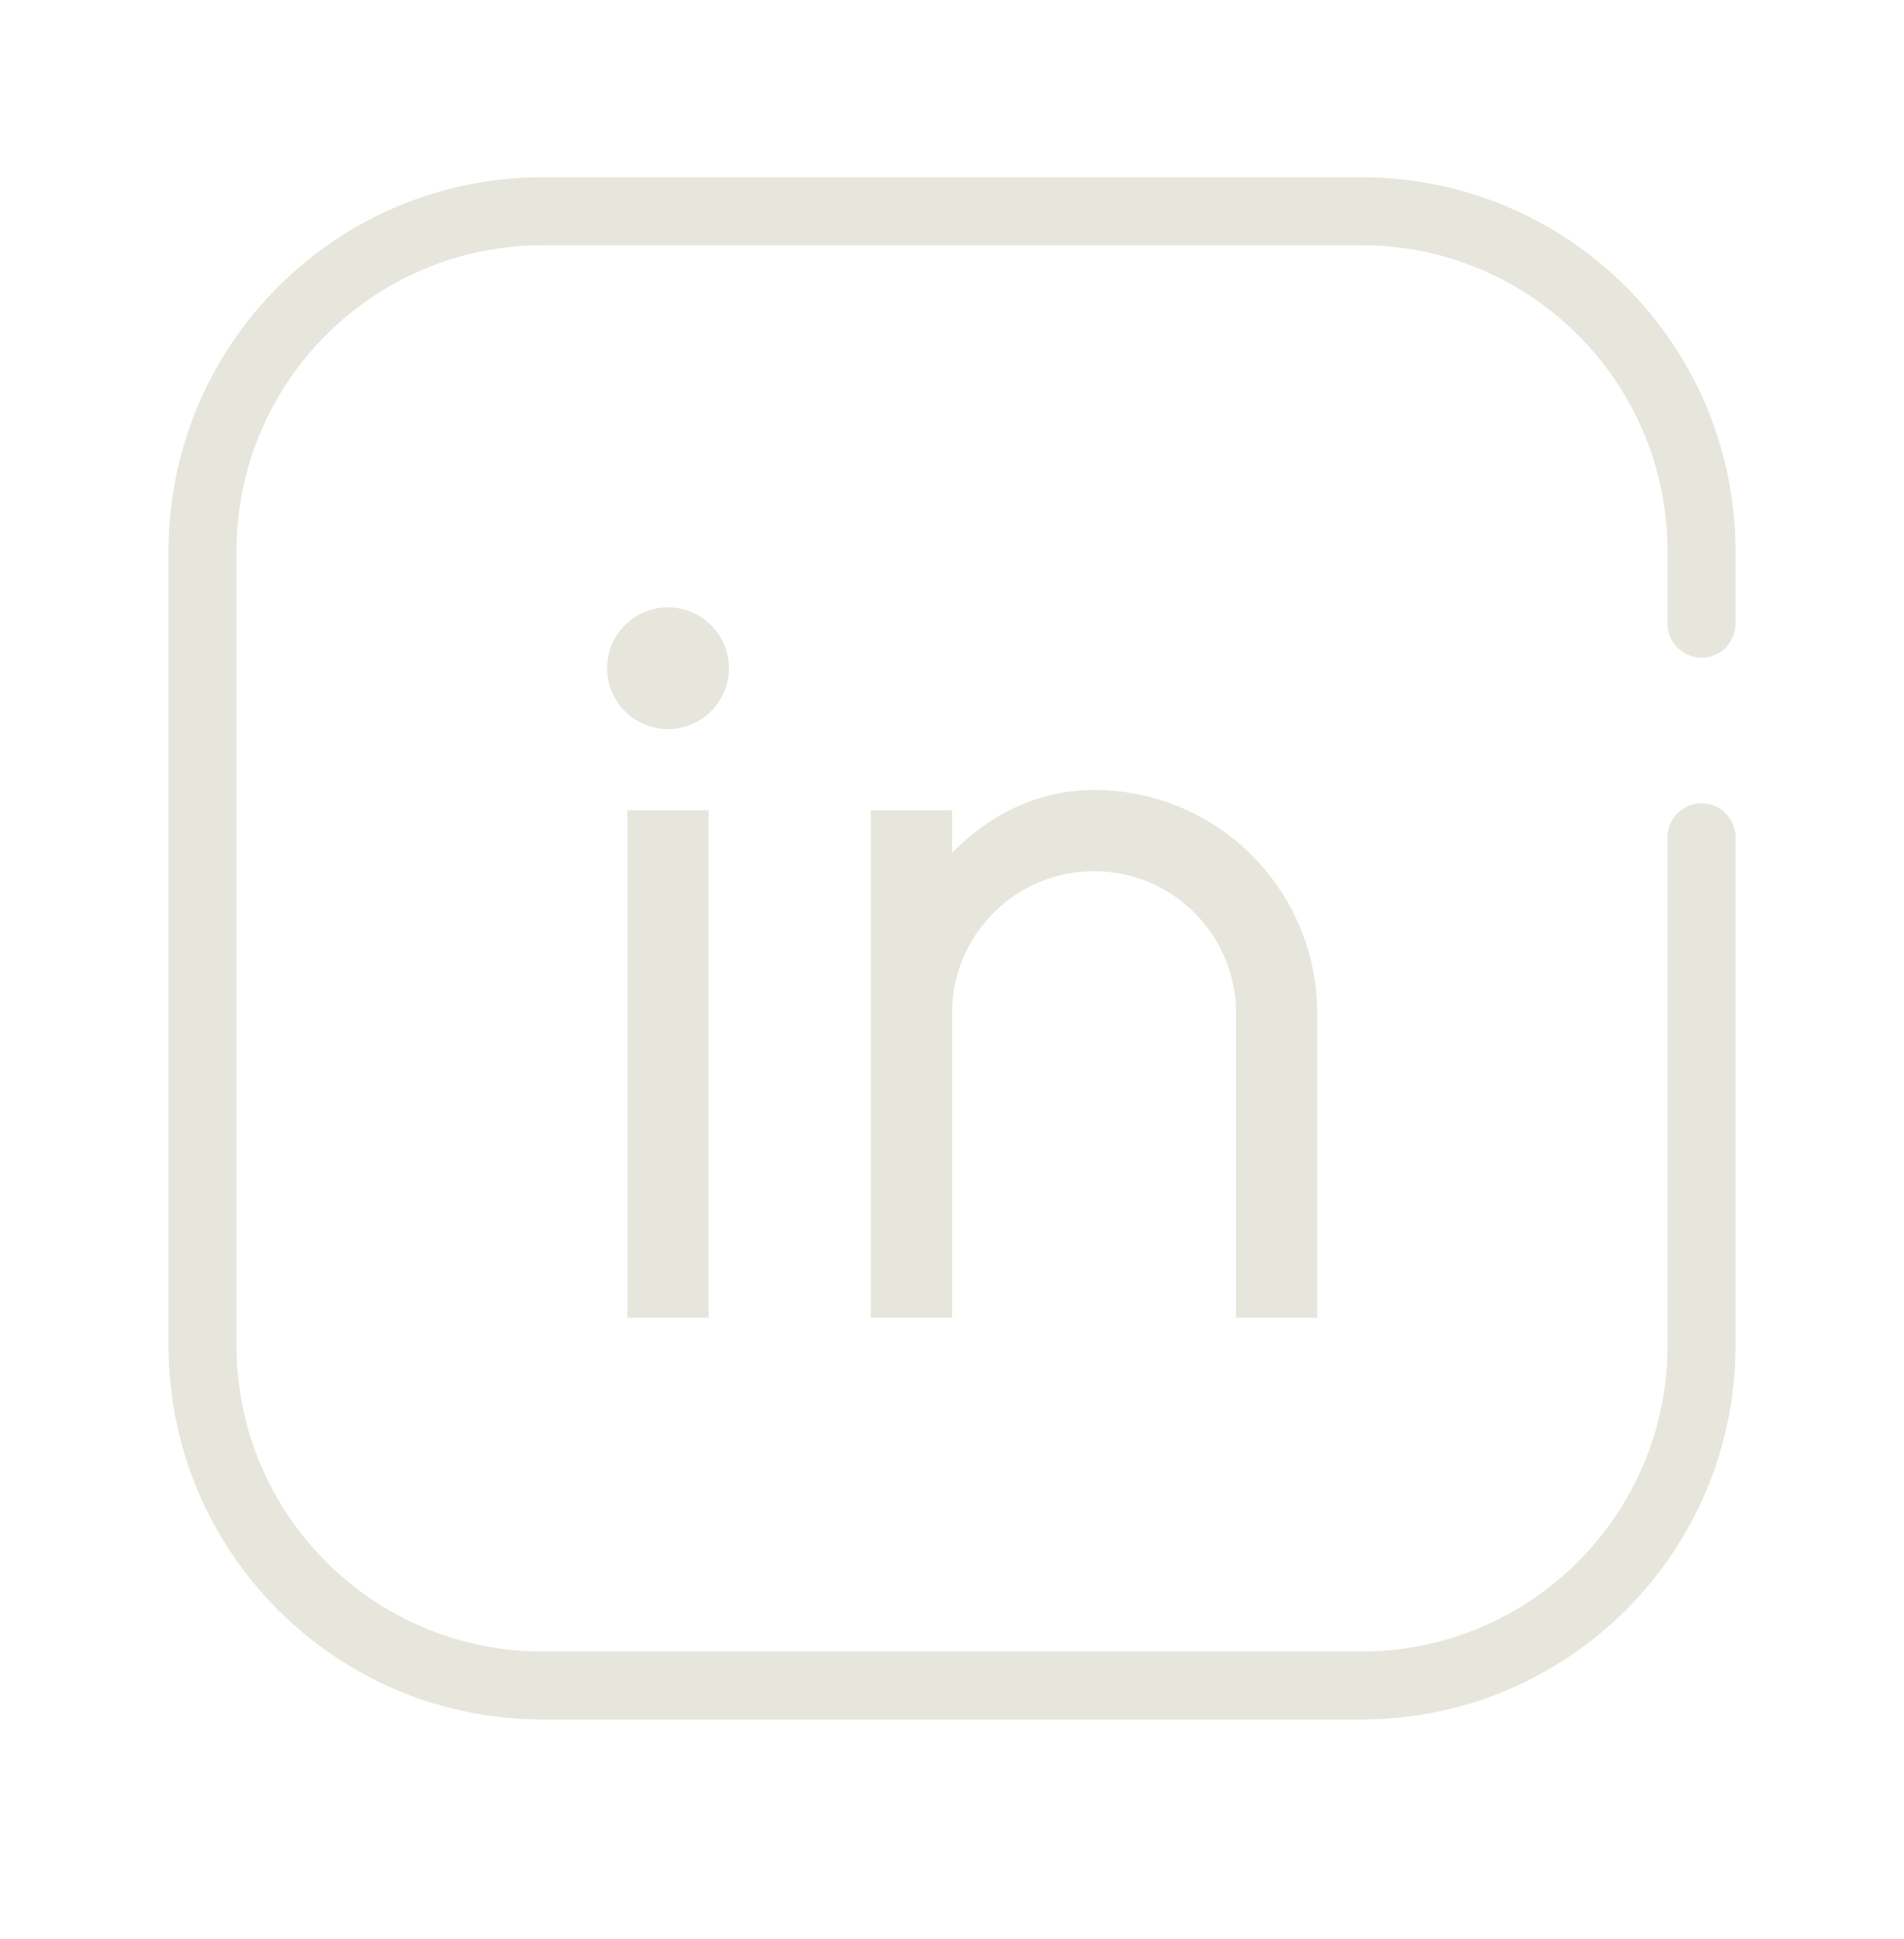 <svg width="56" height="57" viewBox="0 0 56 57" fill="none" xmlns="http://www.w3.org/2000/svg">
<path d="M50.045 24.618L50.045 39.555C50.045 45.078 45.568 49.555 40.045 49.555L15.956 49.555C10.433 49.555 5.956 45.078 5.956 39.555L5.956 16.211C5.956 10.688 10.433 6.211 15.956 6.211L40.045 6.211C45.568 6.211 50.045 10.688 50.045 16.211L50.045 18.336" stroke="#E6E6DC" stroke-width="2" stroke-linecap="round"/>
<path d="M28.001 25.076C29.096 23.958 30.52 23.226 32.178 23.226C35.803 23.226 38.742 26.165 38.742 29.79V38.741H36.355V29.79C36.355 27.483 34.485 25.613 32.178 25.613C29.871 25.613 28.001 27.483 28.001 29.79V38.741H25.614V23.823H28.001V25.076ZM19.647 21.436C18.658 21.436 17.857 20.635 17.857 19.646C17.857 18.657 18.658 17.856 19.647 17.856C20.636 17.856 21.437 18.657 21.437 19.646C21.437 20.635 20.636 21.436 19.647 21.436ZM18.454 23.823H20.84V38.741H18.454V23.823Z" fill="#E6E6DC"/>
</svg>
